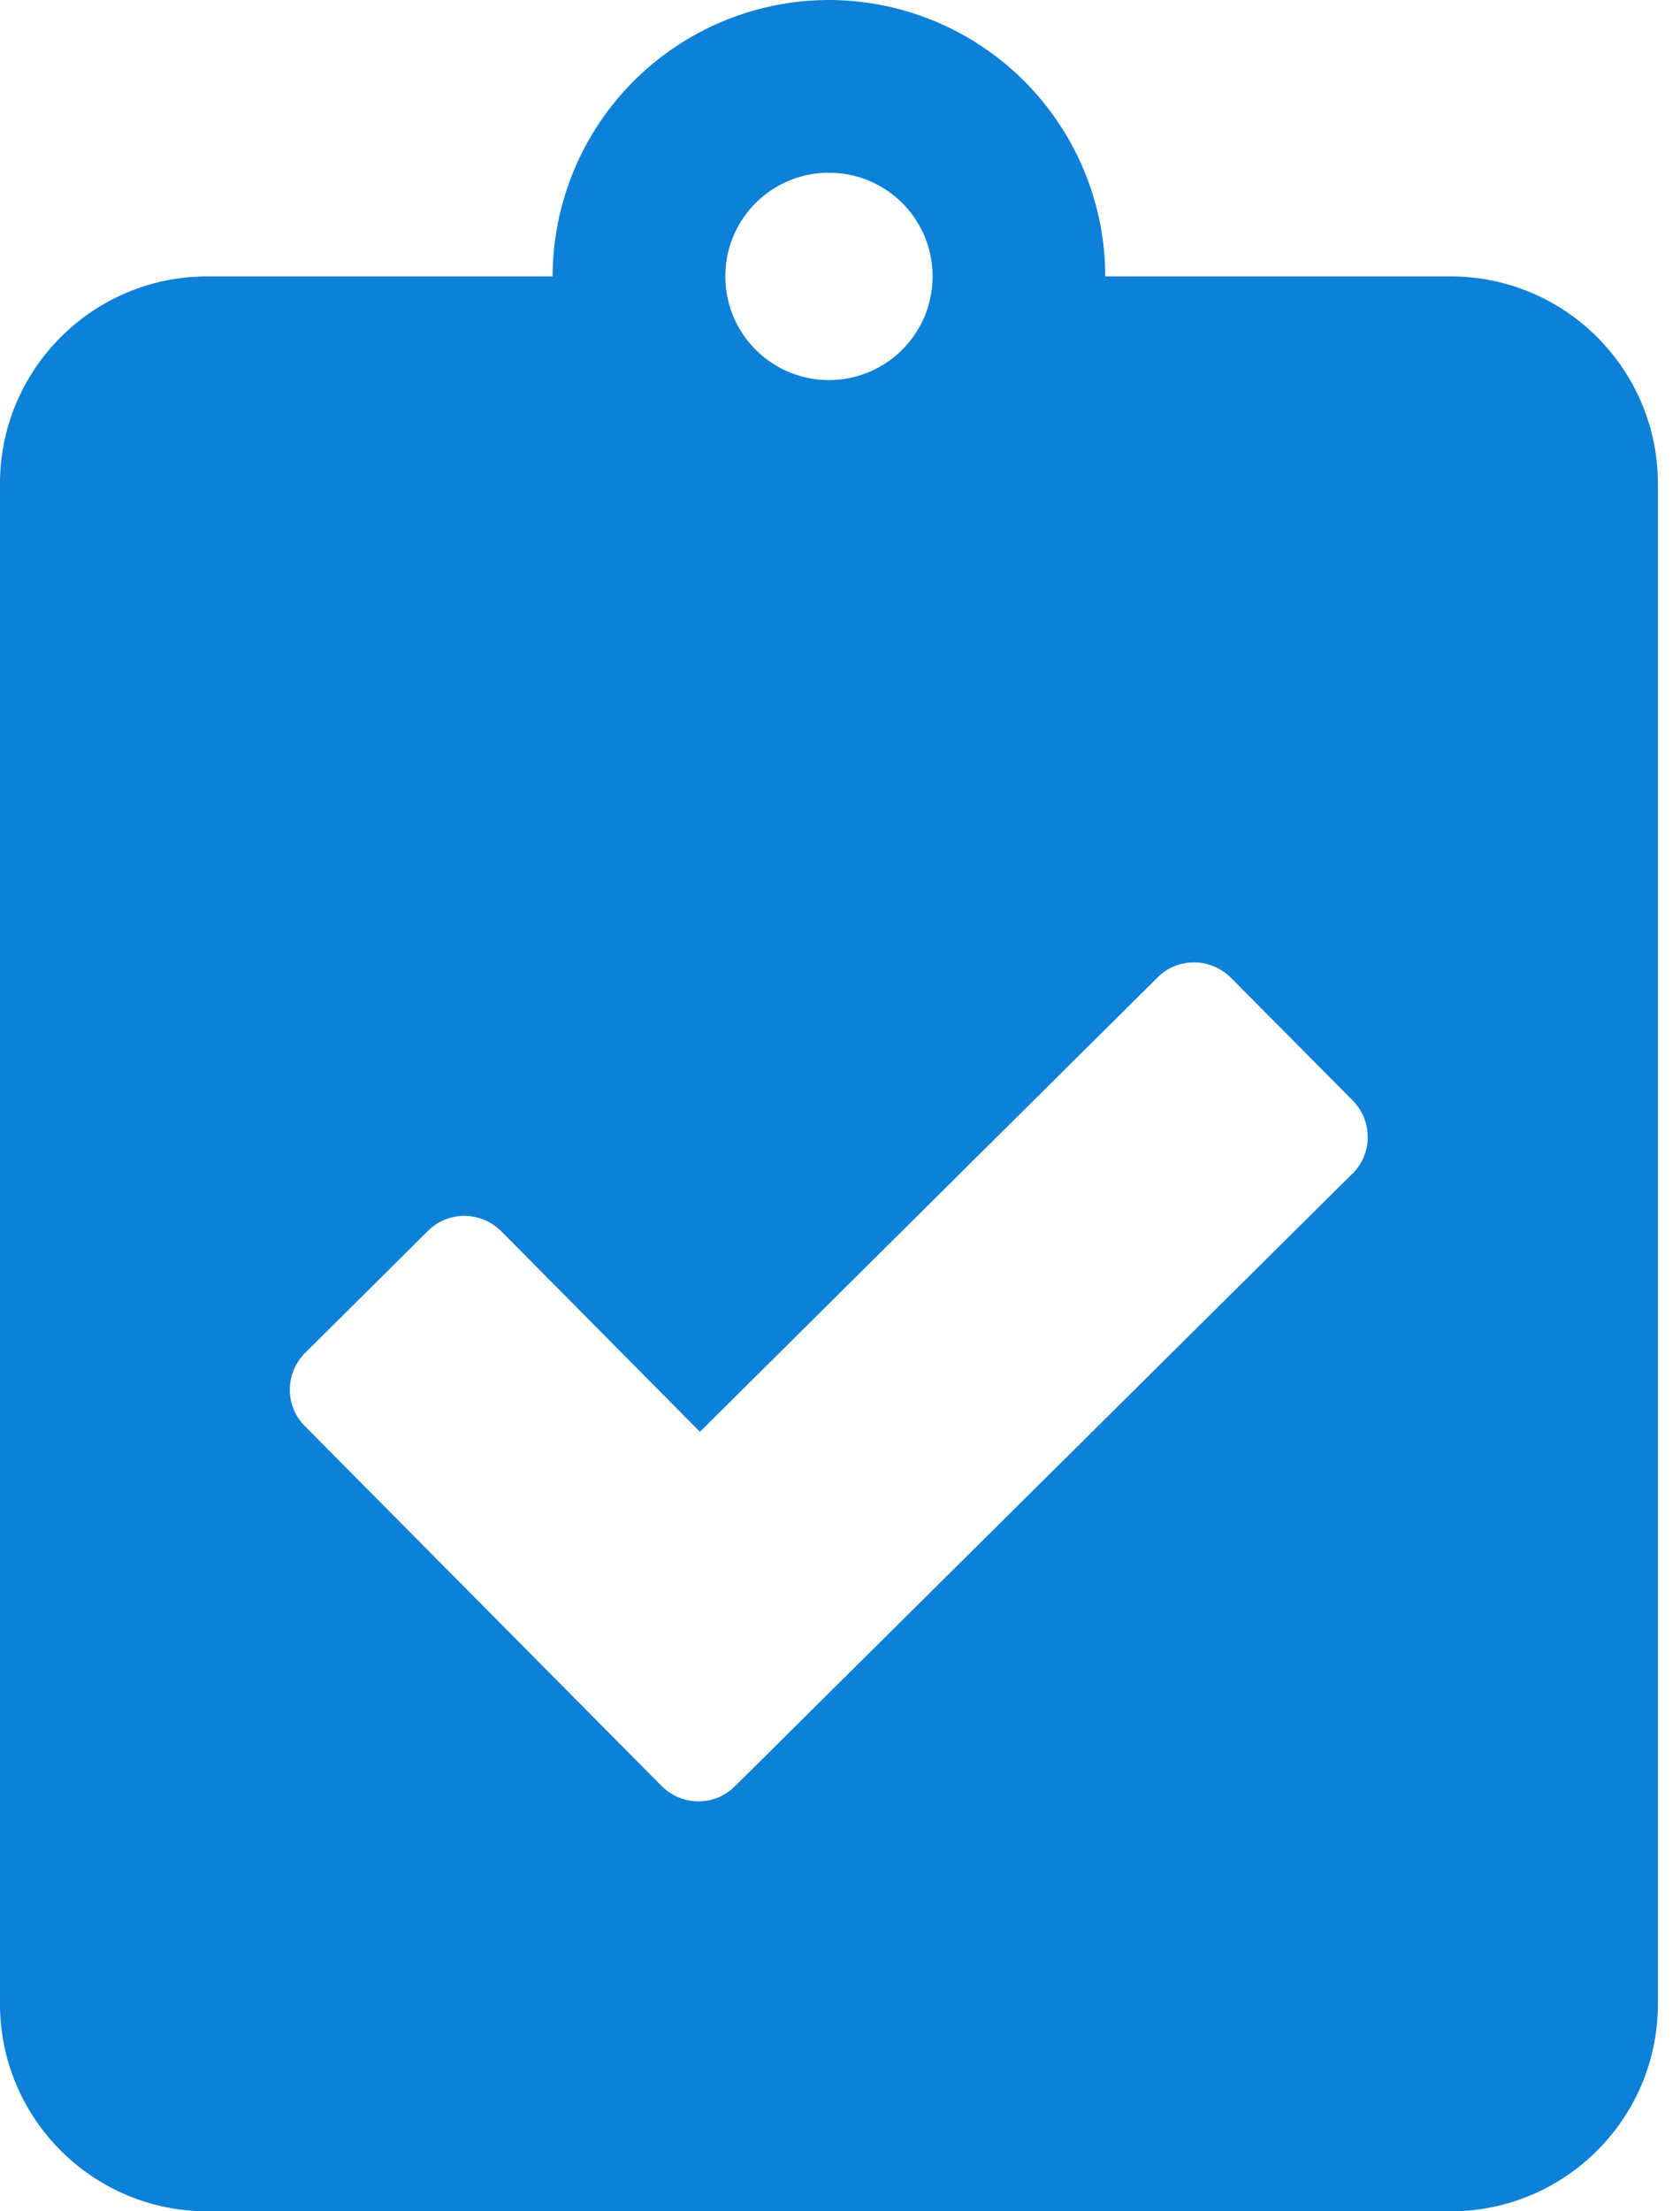 <svg xmlns="http://www.w3.org/2000/svg" width="19" height="25" fill="none" xmlns:v="https://vecta.io/nano"><path d="M16.406 3.125H12.5A3.13 3.13 0 0 0 9.375 0 3.13 3.13 0 0 0 6.25 3.125H2.344C1.05 3.125 0 4.175 0 5.469v17.187C0 23.95 1.05 25 2.344 25h14.062c1.294 0 2.344-1.05 2.344-2.344V5.469c0-1.294-1.05-2.344-2.344-2.344zM9.375 1.953a1.17 1.17 0 0 1 1.172 1.172 1.17 1.17 0 1 1-2.344 0 1.17 1.17 0 0 1 1.172-1.172zm5.918 11.318l-6.982 6.924c-.229.23-.601.225-.83-.005l-4.033-4.067c-.23-.229-.225-.601.005-.83l1.387-1.377c.229-.229.601-.225.83.005l2.246 2.266 5.176-5.137c.229-.229.601-.225.83.005l1.377 1.387c.229.234.225.601-.005.83z" fill="#0d80d8"/></svg>